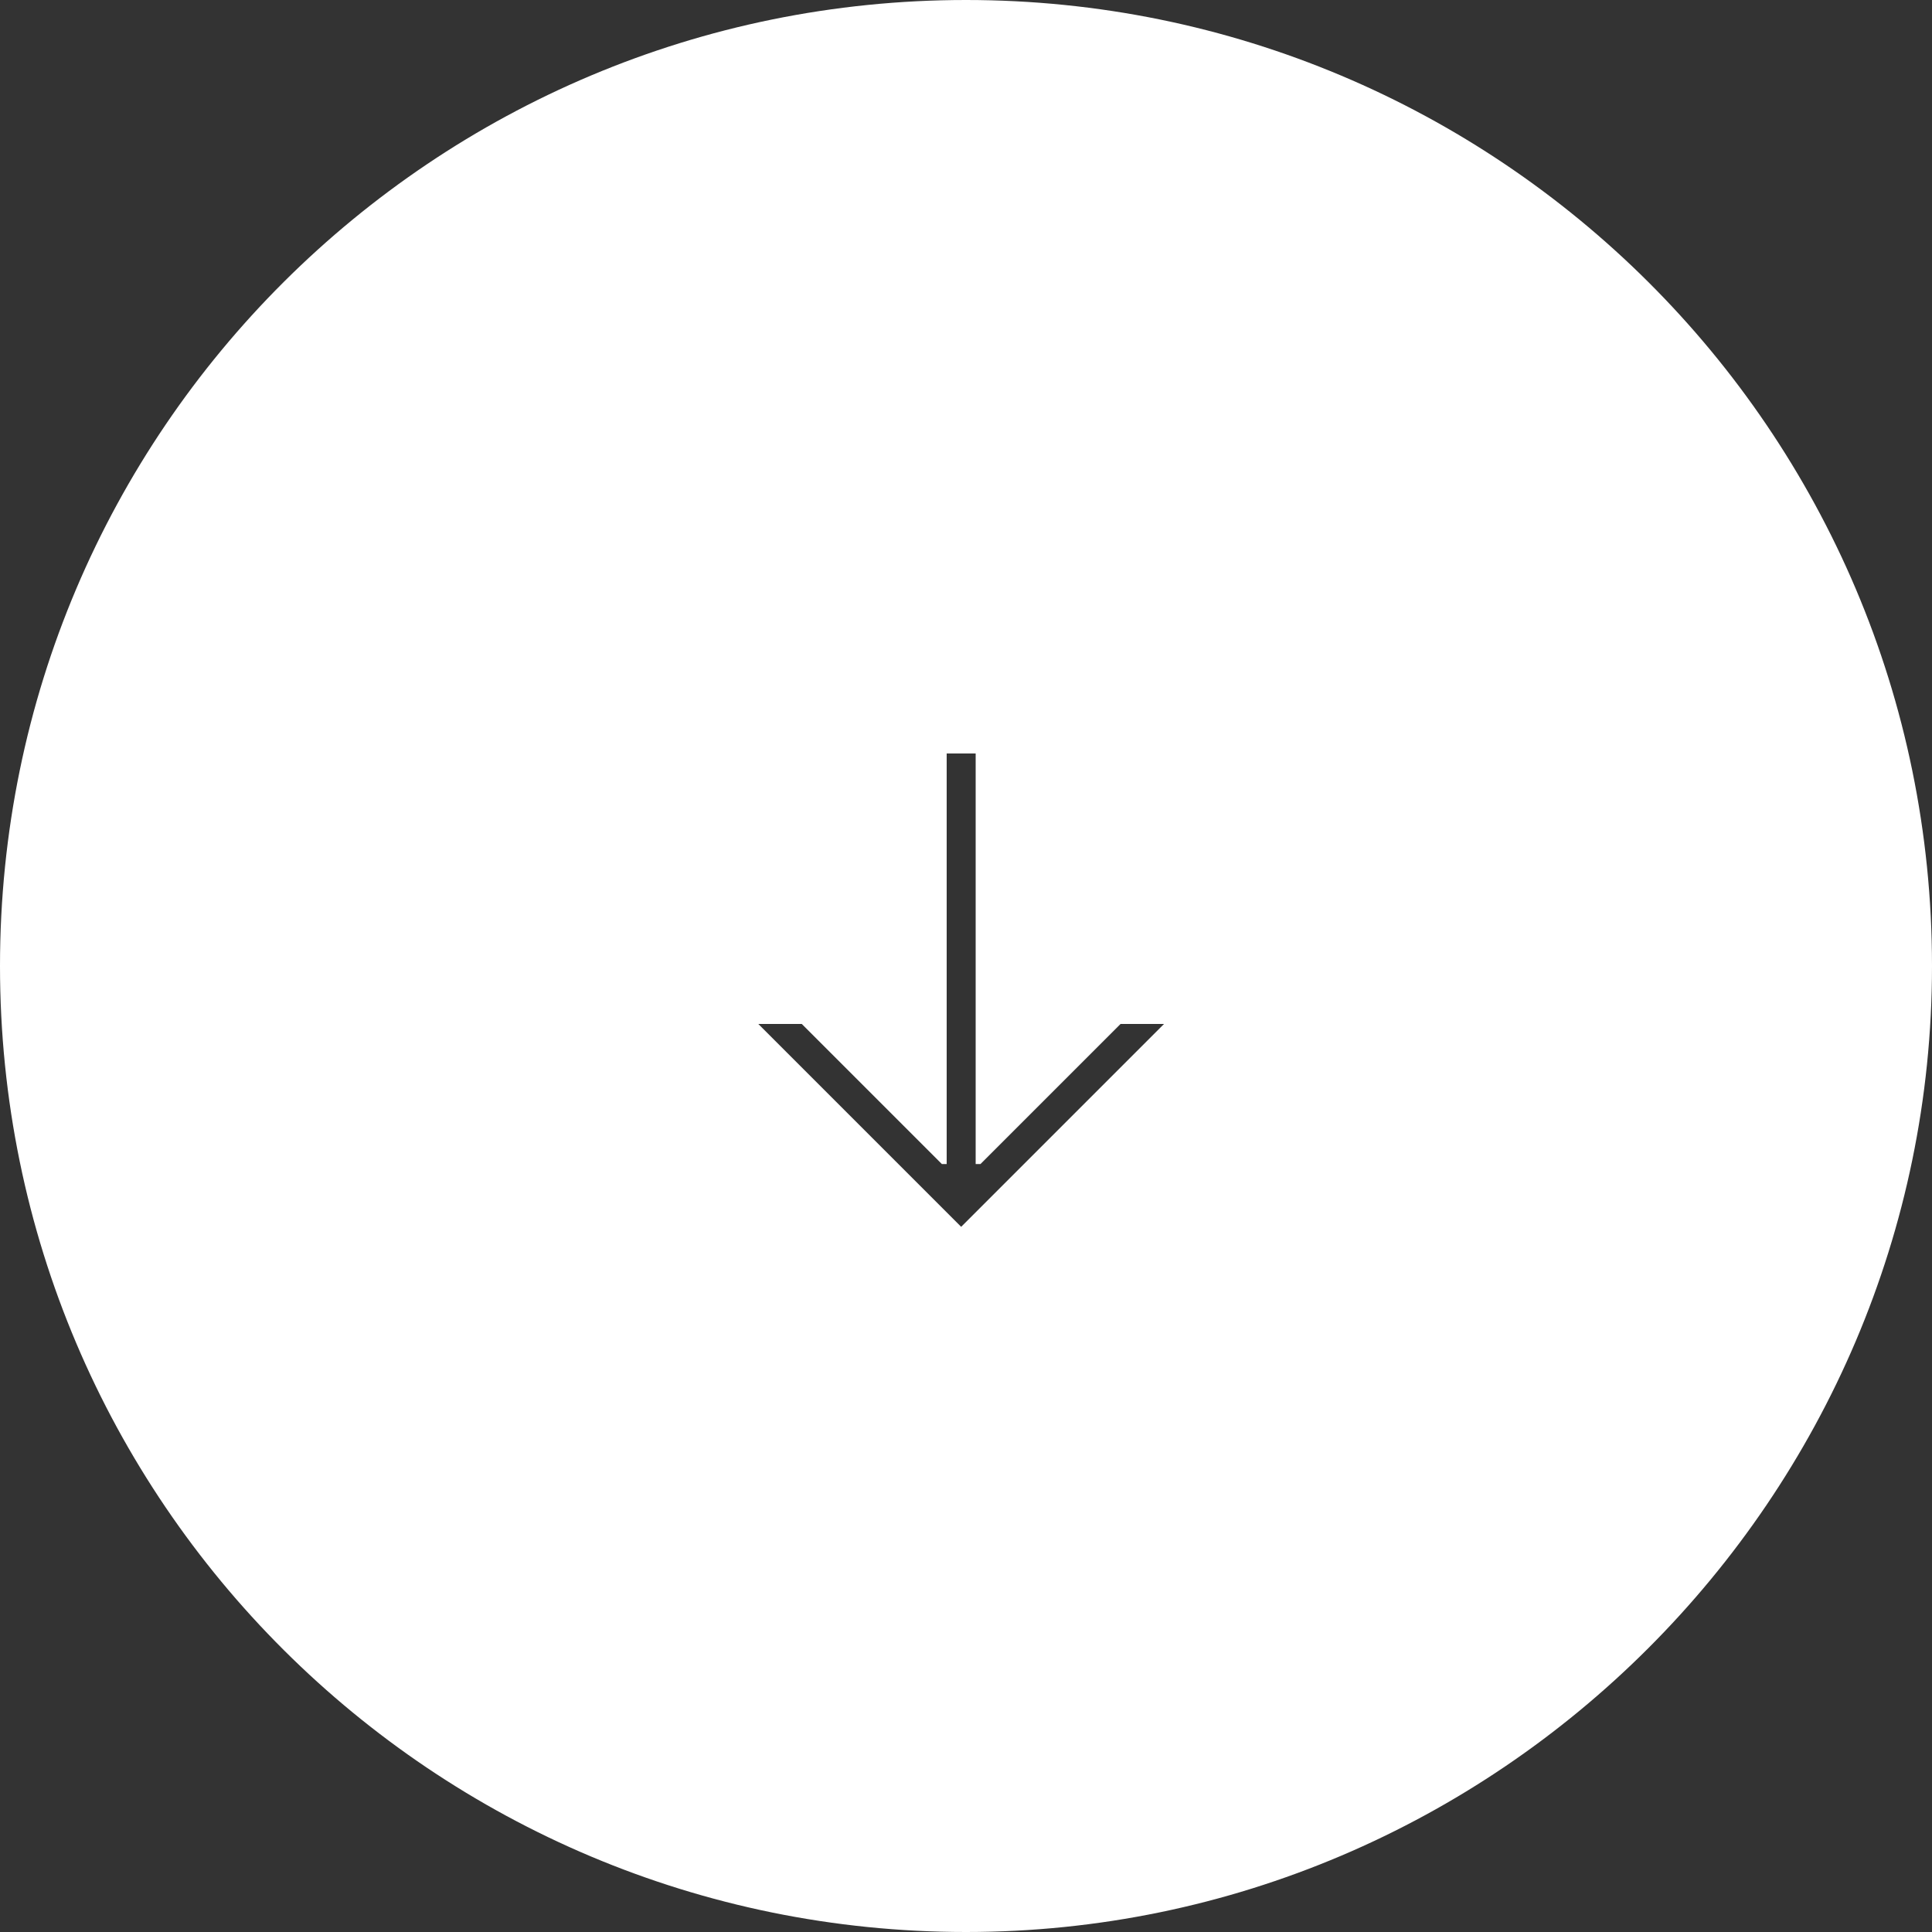 <?xml version="1.0" encoding="utf-8"?>
<!-- Generator: Adobe Illustrator 28.1.0, SVG Export Plug-In . SVG Version: 6.00 Build 0)  -->
<svg version="1.1" id="Layer_2_00000080921298438592256840000013673360577778688949_"
	 xmlns="http://www.w3.org/2000/svg" xmlns:xlink="http://www.w3.org/1999/xlink" x="0px" y="0px" viewBox="0 0 40 40"
	 style="enable-background:new 0 0 40 40;" xml:space="preserve">
<rect x="0" y="0" width="40" height="40" fill="#333333" stroke="none"/>
<style type="text/css">
	.st0{fill:#FFFFFF;}
</style>
<g id="Layer_1-2">
	<path class="st0" d="M40,20C40,8.9,31,0,20,0S0,8.9,0,20s9,20,20,20S40,31,40,20z M15.7,21.2h0.9l2.9,2.9h0.1v-8.5h0.6v8.5h0.1
		l2.9-2.9h0.9l-4.2,4.2C19.9,25.4,15.7,21.2,15.7,21.2z"/>
</g>
</svg>
